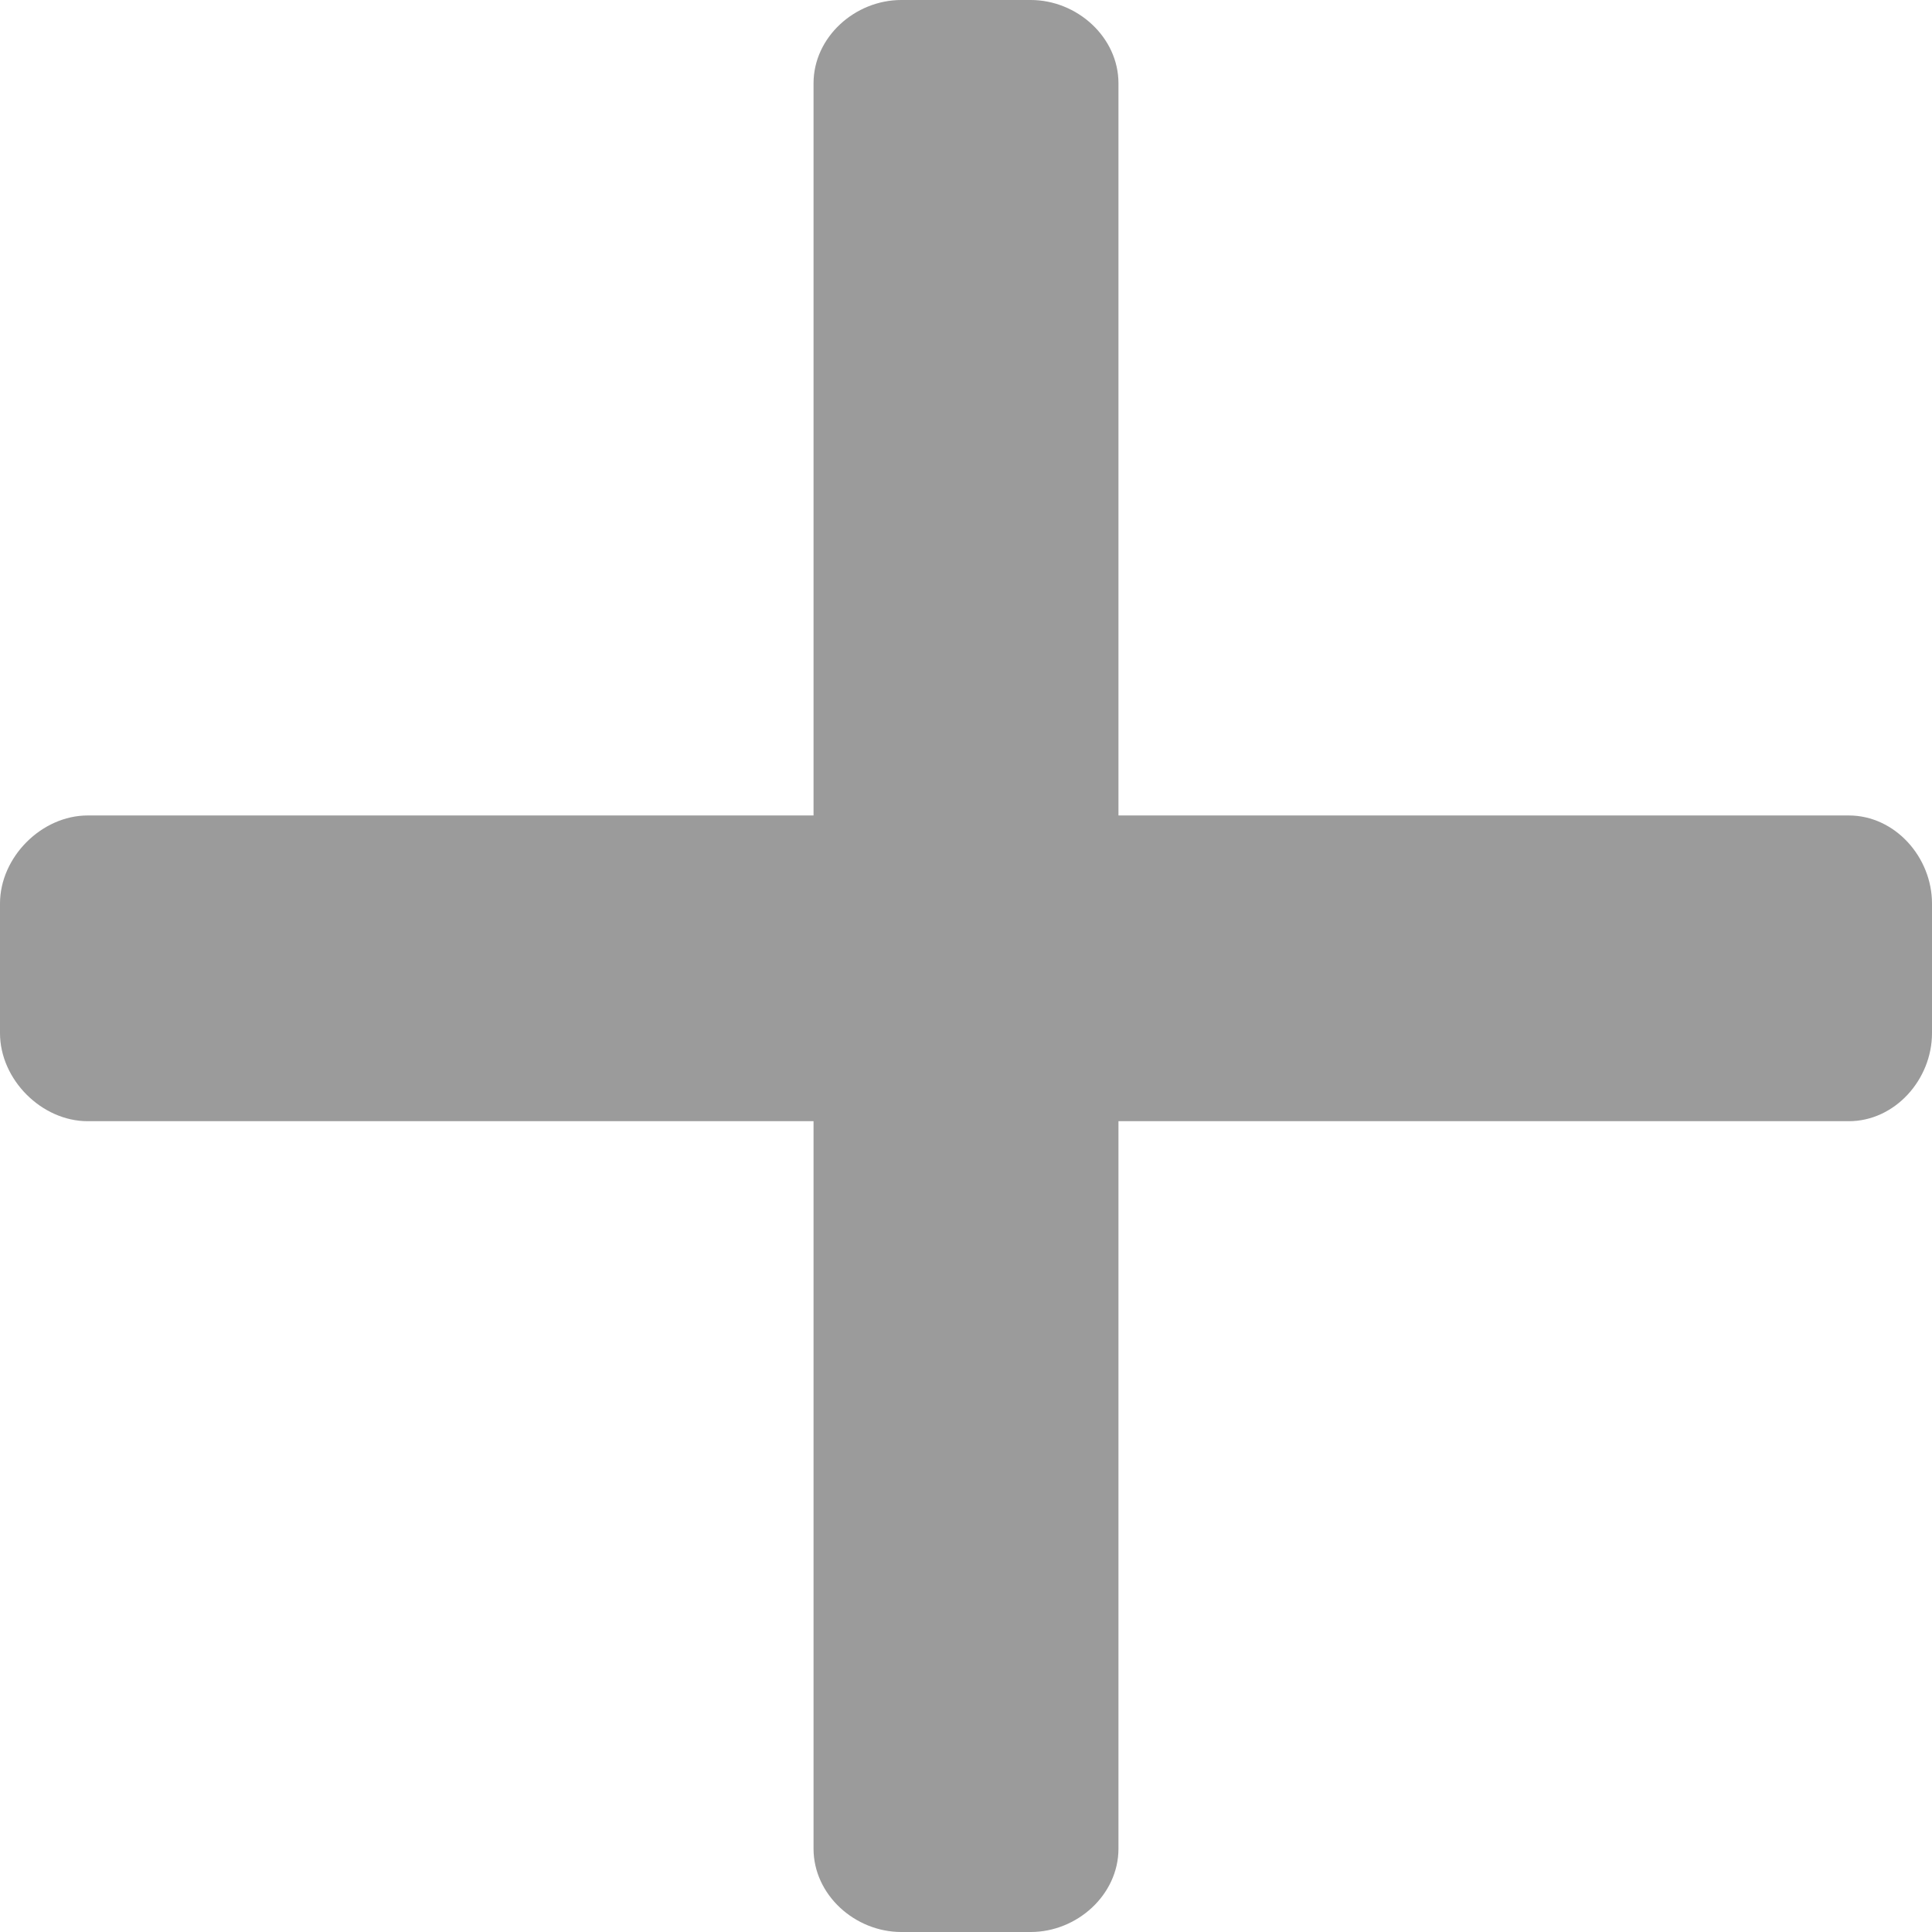 <?xml version="1.0" encoding="UTF-8"?>
<svg width="12px" height="12px" viewBox="0 0 12 12" version="1.1" xmlns="http://www.w3.org/2000/svg" xmlns:xlink="http://www.w3.org/1999/xlink">
    <!-- Generator: Sketch 50.2 (55047) - http://www.bohemiancoding.com/sketch -->
    <title>+</title>
    <desc>Created with Sketch.</desc>
    <defs></defs>
    <g id="Page-1" stroke="none" stroke-width="1" fill="none" fill-rule="evenodd">
        <path d="M5.053,11.482 L5.053,6.964 L0.545,6.964 C0.258,6.964 0,6.705 0,6.417 L0,5.612 C0,5.324 0.258,5.065 0.545,5.065 L5.053,5.065 L5.053,0.518 C5.053,0.23 5.311,0 5.598,0 L6.402,0 C6.689,0 6.947,0.23 6.947,0.518 L6.947,5.065 L11.483,5.065 C11.77,5.065 12,5.324 12,5.612 L12,6.417 C12,6.705 11.77,6.964 11.483,6.964 L6.947,6.964 L6.947,11.482 C6.947,11.77 6.689,12 6.402,12 L5.598,12 C5.311,12 5.053,11.77 5.053,11.482 Z" id="+" fill="#9B9B9B"></path>
    </g>
</svg>